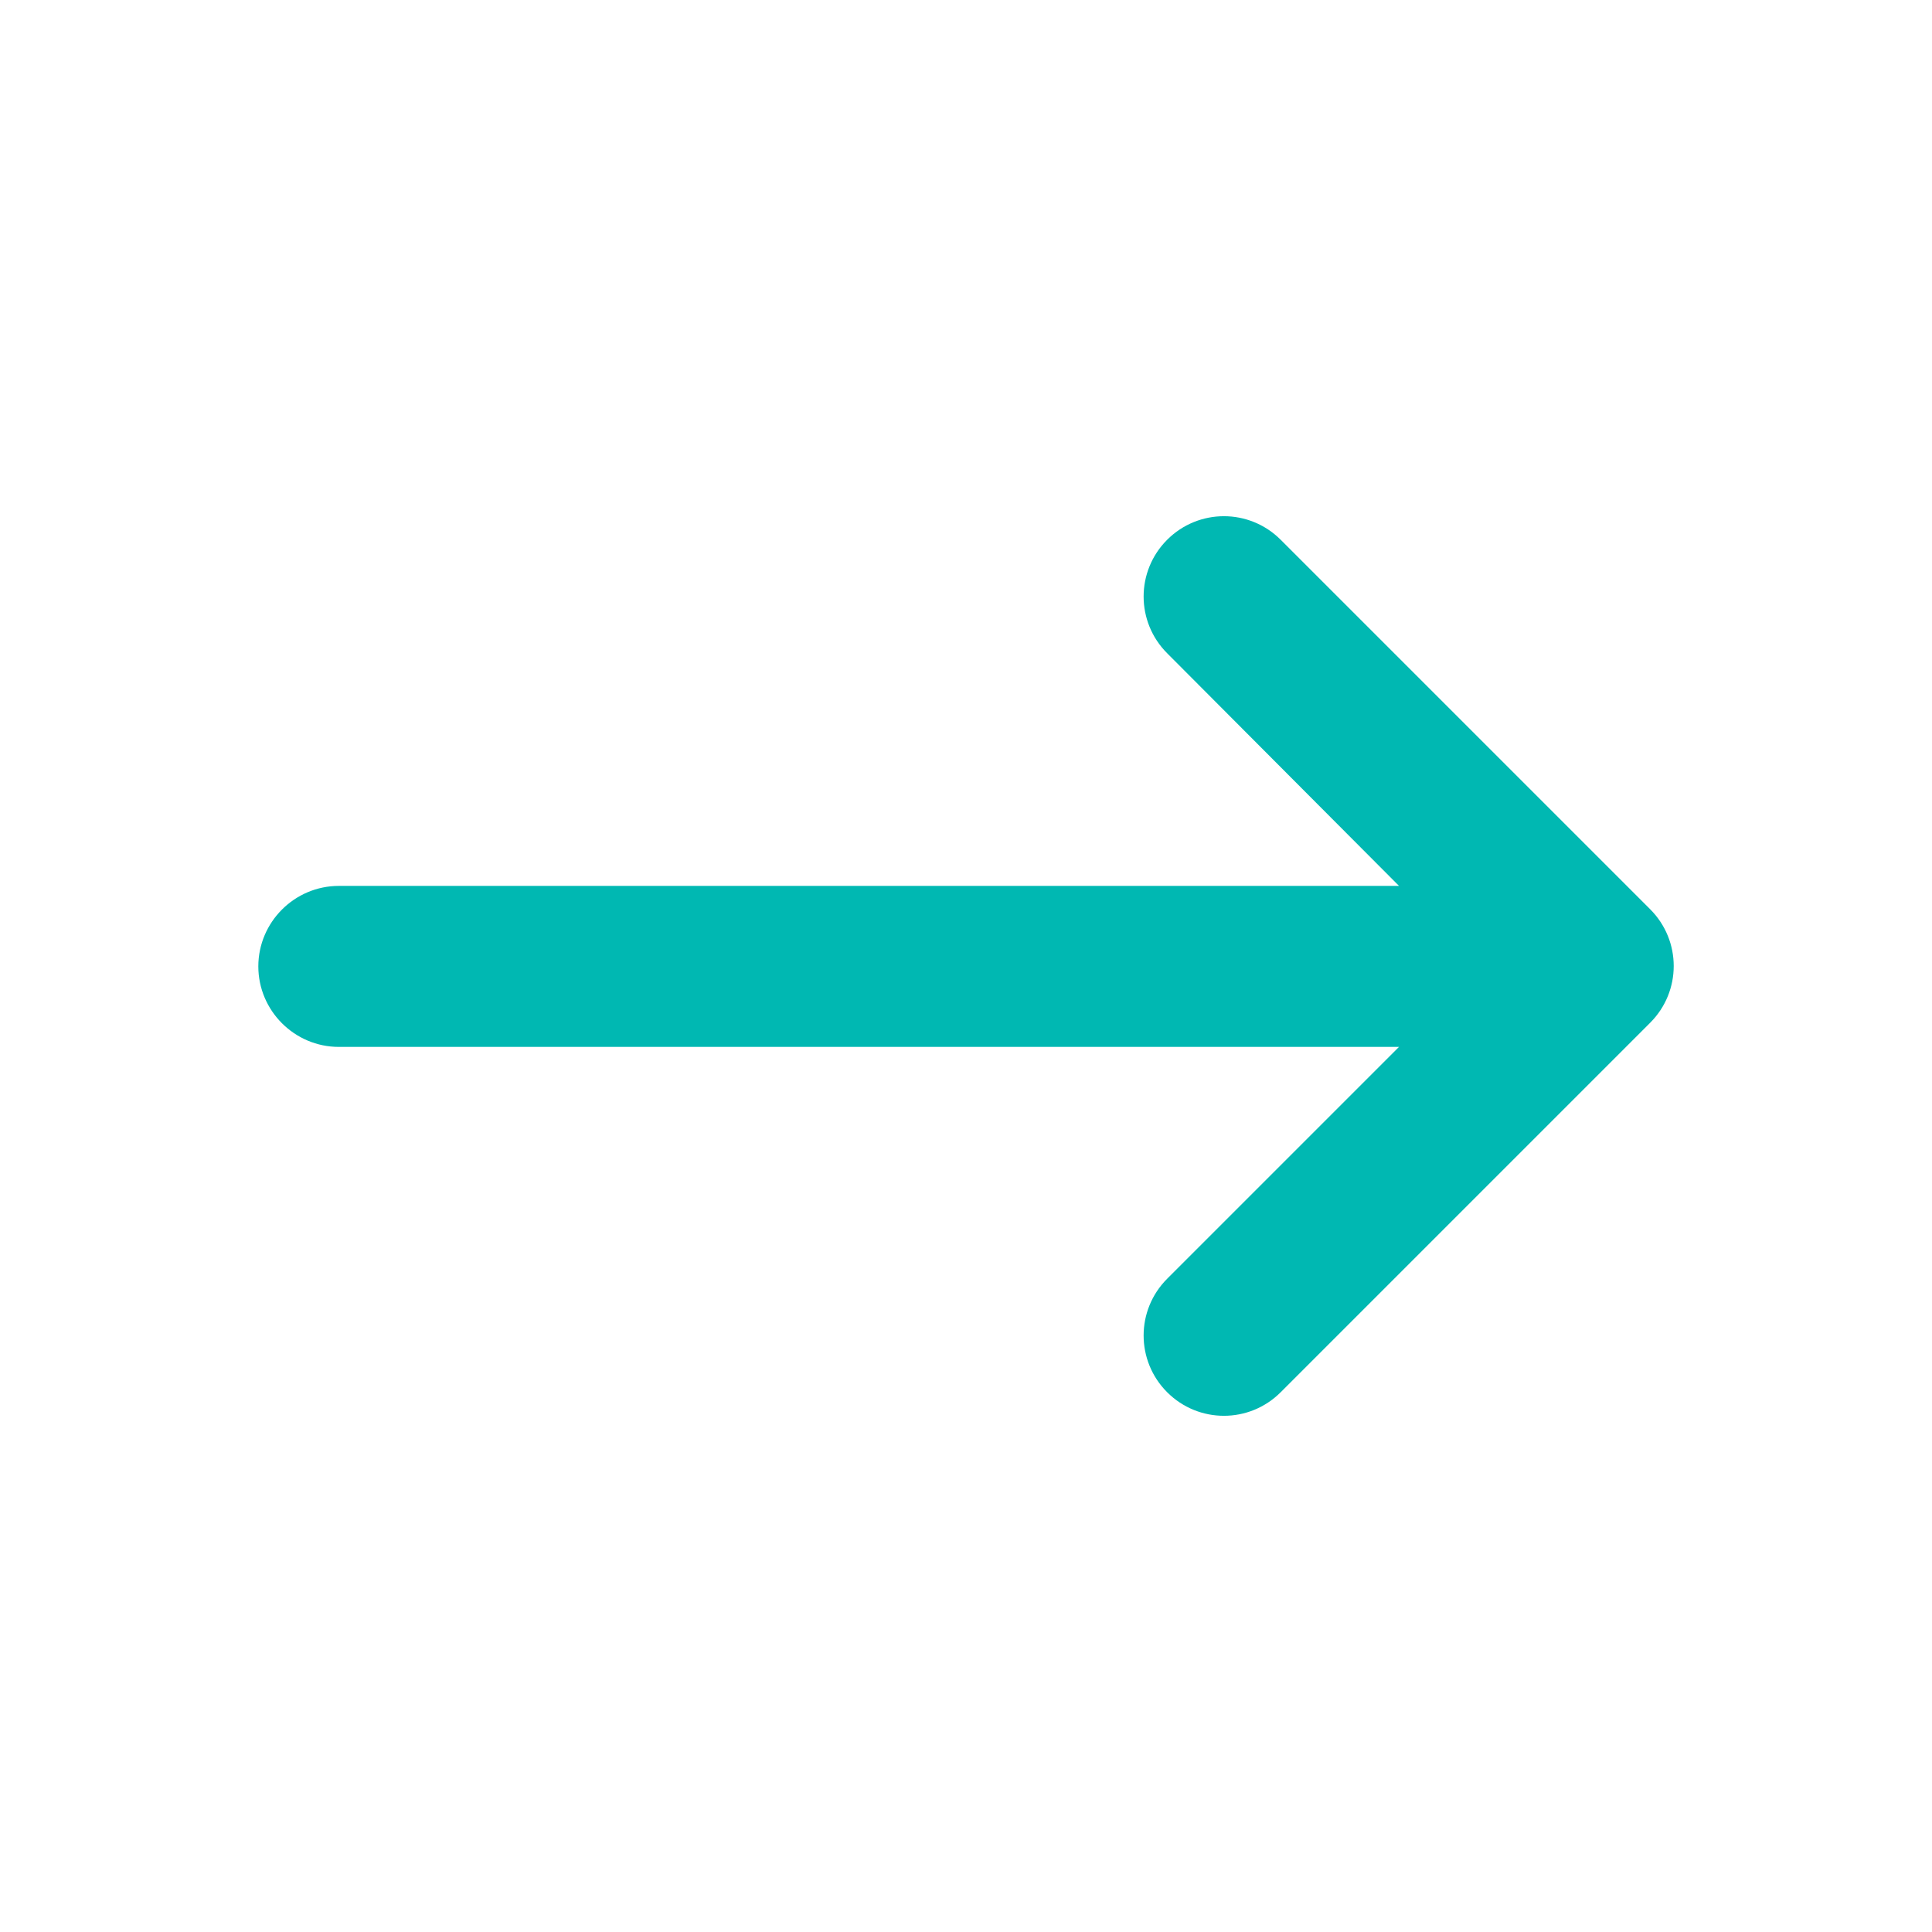 <svg width="24" height="24" viewBox="0 0 24 24" fill="none" xmlns="http://www.w3.org/2000/svg">
    <path d="M4.209 13.005L17.379 13.005L14.499 15.885C14.109 16.275 14.109 16.905 14.499 17.295C14.889 17.685 15.519 17.685 15.909 17.295L20.499 12.705C20.889 12.315 20.889 11.685 20.499 11.295L15.909 6.705C15.519 6.315 14.889 6.315 14.499 6.705C14.109 7.095 14.109 7.725 14.499 8.115L17.379 11.005L4.209 11.005C3.659 11.005 3.209 11.455 3.209 12.005C3.209 12.555 3.659 13.005 4.209 13.005Z" fill="#00B8B2"/>
</svg>
